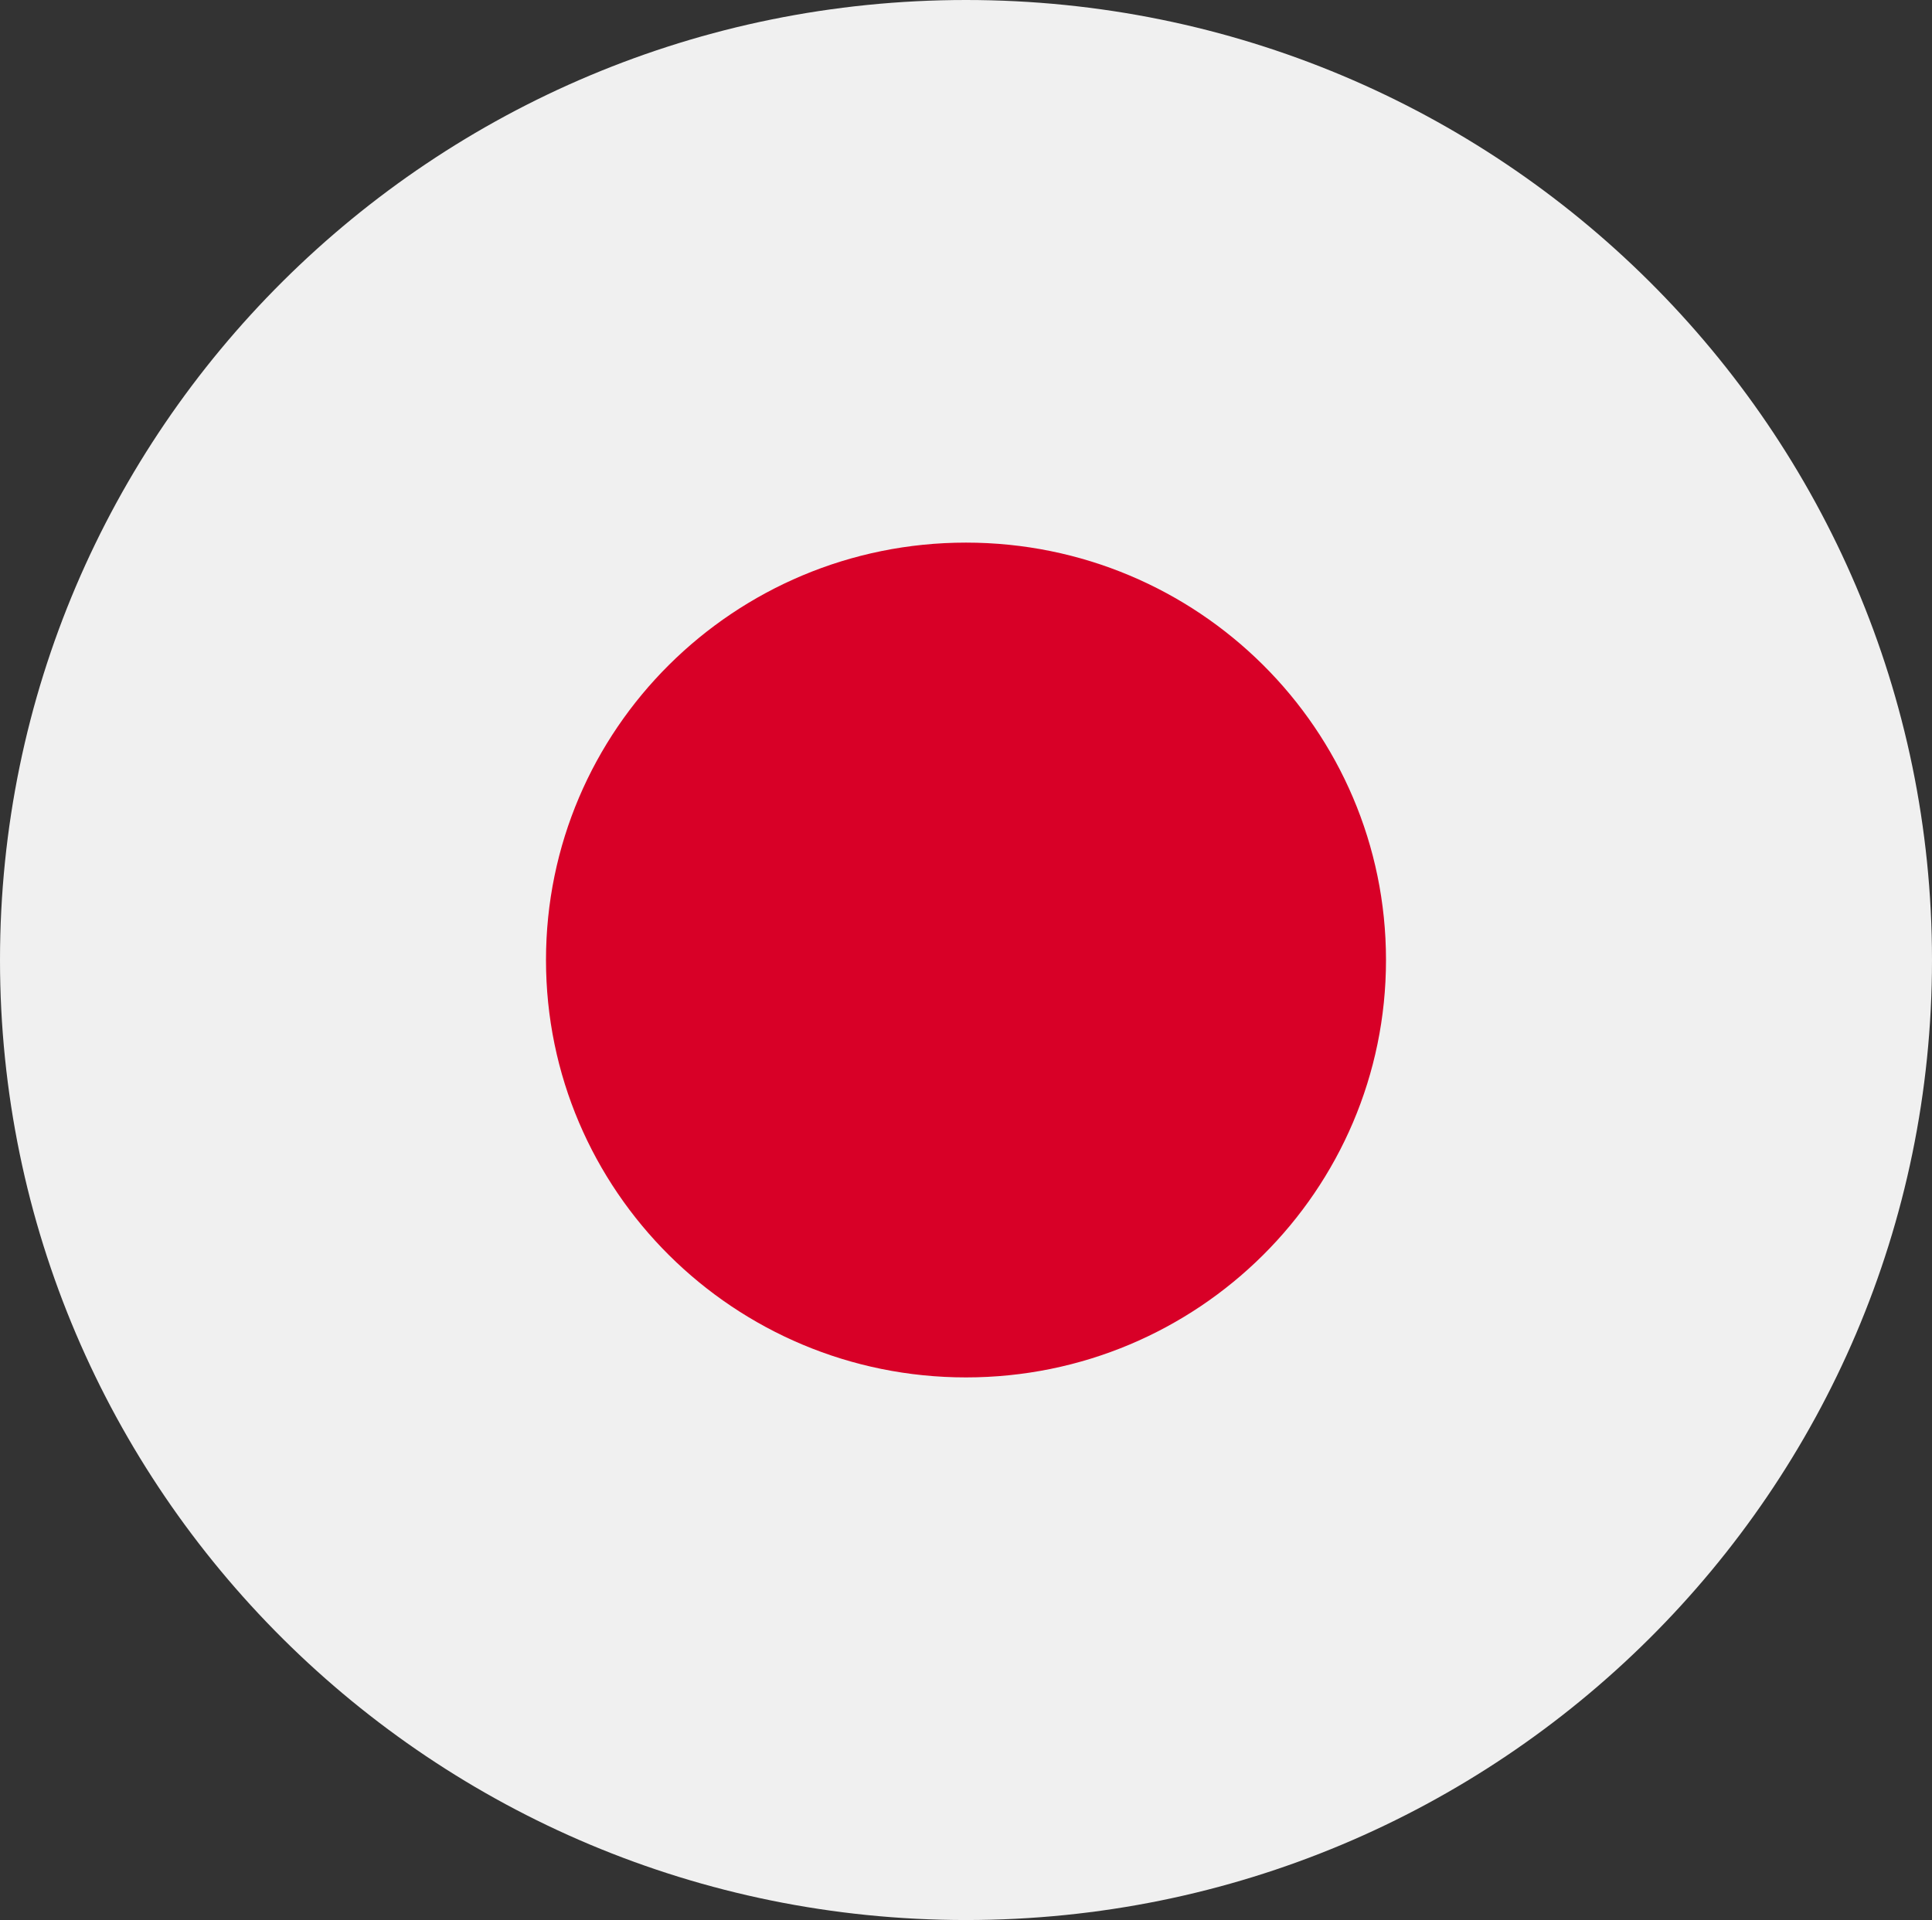 <svg width="167" height="166" viewBox="0 0 167 166" fill="none" xmlns="http://www.w3.org/2000/svg">
<rect x="0" y="0" width="167" height="166" fill="#333333" stroke="none"/>
<g clip-path="url(#clip0_20041_342588)">
<path d="M83.5 166C129.616 166 167 128.84 167 83C167 37.16 129.616 0 83.5 0C37.384 0 0 37.16 0 83C0 128.84 37.384 166 83.5 166Z" fill="#F0F0F0"/>
<path d="M83.499 119.087C103.55 119.087 119.804 102.93 119.804 83C119.804 63.07 103.55 46.913 83.499 46.913C63.449 46.913 47.195 63.07 47.195 83C47.195 102.93 63.449 119.087 83.499 119.087Z" fill="#D80027"/>
</g>
<defs>
<clipPath id="clip0_20041_342588">
<rect width="167" height="166" fill="white"/>
</clipPath>
</defs>
</svg>

